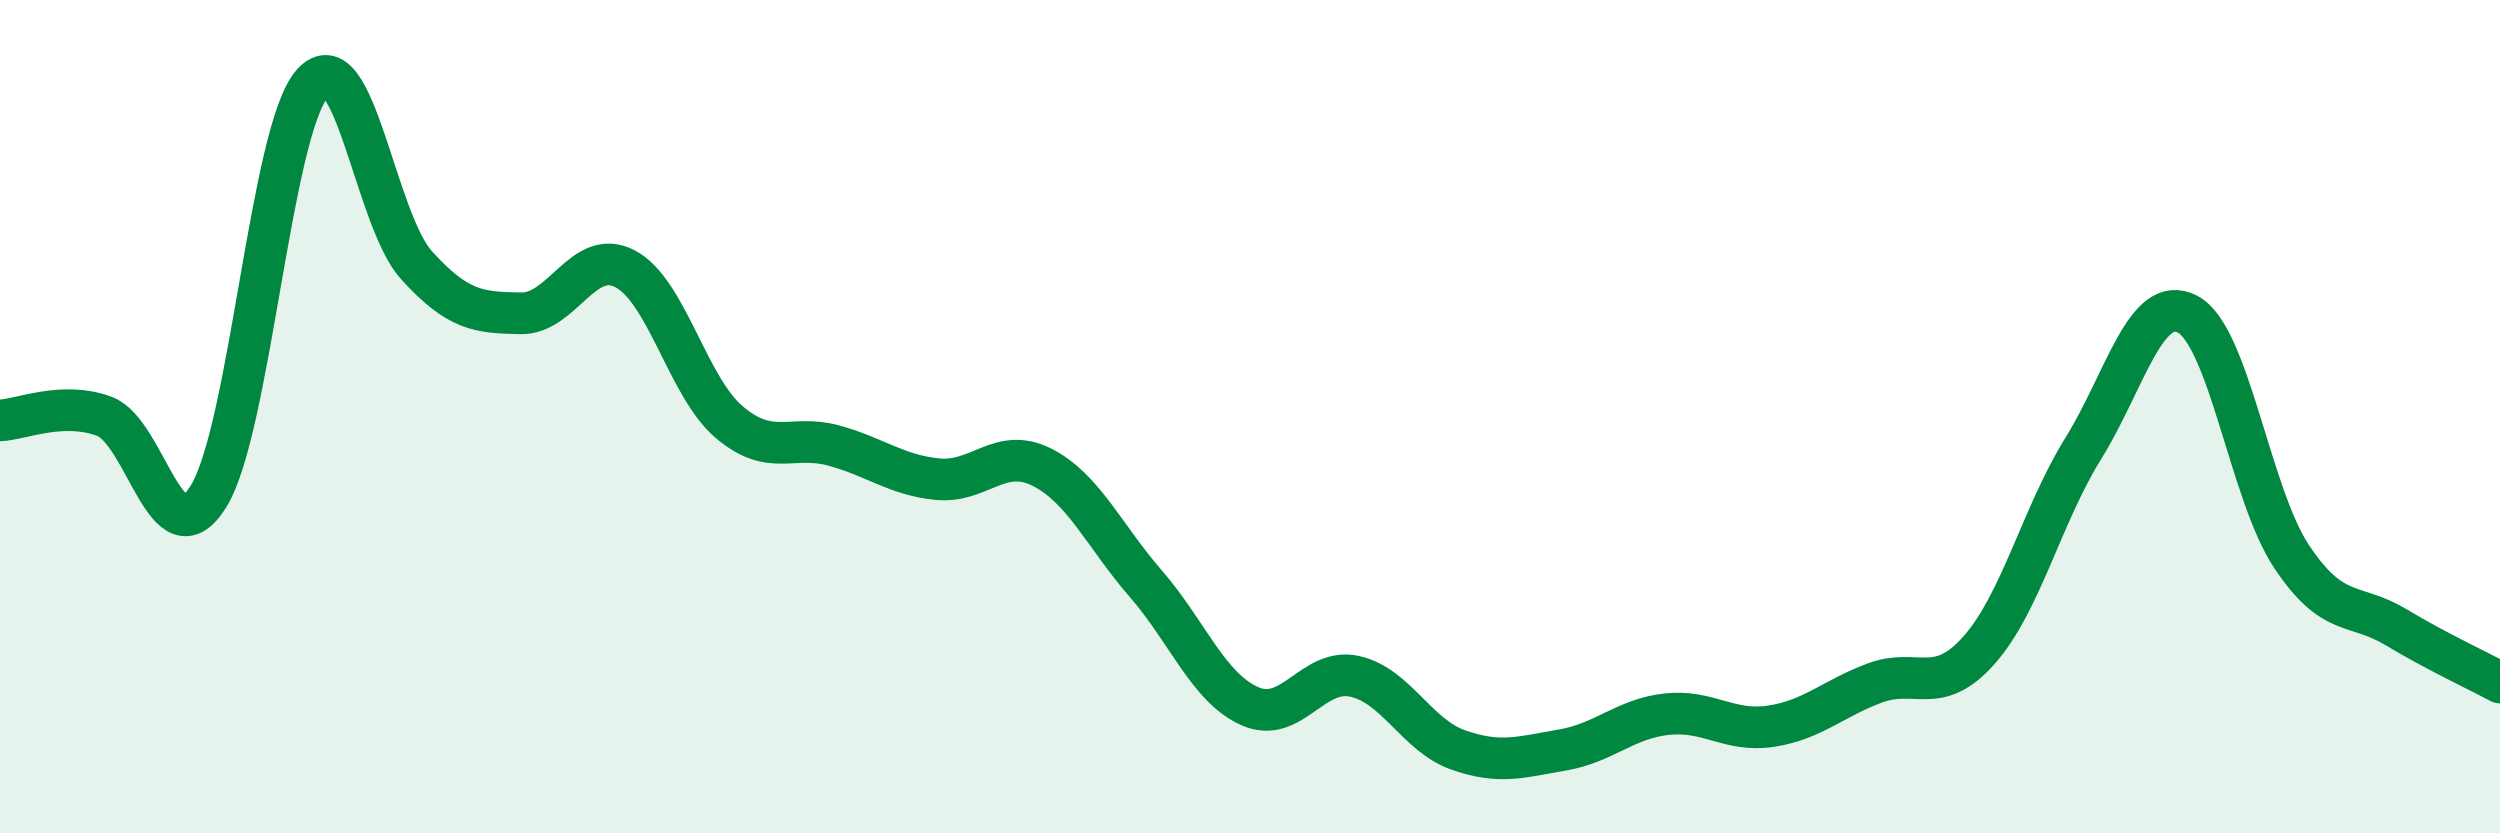 
    <svg width="60" height="20" viewBox="0 0 60 20" xmlns="http://www.w3.org/2000/svg">
      <path
        d="M 0,10.09 C 0.5,10.07 1.5,9.62 2.5,9.99 C 3.5,10.36 4,13.52 5,11.92 C 6,10.32 6.5,3.11 7.5,2 C 8.5,0.89 9,5.27 10,6.37 C 11,7.47 11.5,7.5 12.5,7.52 C 13.5,7.54 14,5.93 15,6.45 C 16,6.97 16.5,9.28 17.5,10.13 C 18.5,10.98 19,10.42 20,10.69 C 21,10.96 21.5,11.4 22.5,11.5 C 23.5,11.6 24,10.71 25,11.21 C 26,11.71 26.5,12.86 27.5,14.01 C 28.5,15.16 29,16.51 30,16.95 C 31,17.39 31.5,16.02 32.5,16.23 C 33.5,16.44 34,17.65 35,18 C 36,18.35 36.5,18.17 37.5,18 C 38.5,17.83 39,17.25 40,17.14 C 41,17.03 41.5,17.58 42.5,17.43 C 43.5,17.28 44,16.76 45,16.39 C 46,16.02 46.5,16.73 47.5,15.6 C 48.5,14.47 49,12.37 50,10.76 C 51,9.15 51.5,7.02 52.5,7.54 C 53.5,8.06 54,11.86 55,13.36 C 56,14.86 56.5,14.45 57.5,15.05 C 58.5,15.65 59.5,16.11 60,16.38L60 20L0 20Z"
        fill="#008740"
        opacity="0.1"
        stroke-linecap="round"
        stroke-linejoin="round"
      />
      <path
        d="M 0,10.09 C 0.5,10.07 1.5,9.62 2.5,9.99 C 3.5,10.36 4,13.52 5,11.92 C 6,10.32 6.5,3.11 7.5,2 C 8.5,0.89 9,5.27 10,6.37 C 11,7.47 11.5,7.5 12.5,7.52 C 13.5,7.54 14,5.93 15,6.45 C 16,6.97 16.5,9.28 17.5,10.13 C 18.5,10.98 19,10.42 20,10.69 C 21,10.96 21.5,11.4 22.5,11.5 C 23.5,11.6 24,10.71 25,11.21 C 26,11.71 26.5,12.86 27.5,14.01 C 28.5,15.16 29,16.51 30,16.95 C 31,17.39 31.5,16.02 32.5,16.23 C 33.5,16.44 34,17.65 35,18 C 36,18.35 36.5,18.17 37.5,18 C 38.5,17.83 39,17.25 40,17.14 C 41,17.03 41.5,17.58 42.5,17.43 C 43.5,17.28 44,16.76 45,16.39 C 46,16.02 46.5,16.73 47.5,15.6 C 48.5,14.47 49,12.37 50,10.76 C 51,9.15 51.5,7.02 52.5,7.54 C 53.5,8.06 54,11.86 55,13.36 C 56,14.86 56.5,14.45 57.5,15.05 C 58.5,15.65 59.5,16.11 60,16.38"
        stroke="#008740"
        stroke-width="1"
        fill="none"
        stroke-linecap="round"
        stroke-linejoin="round"
      />
    </svg>
  